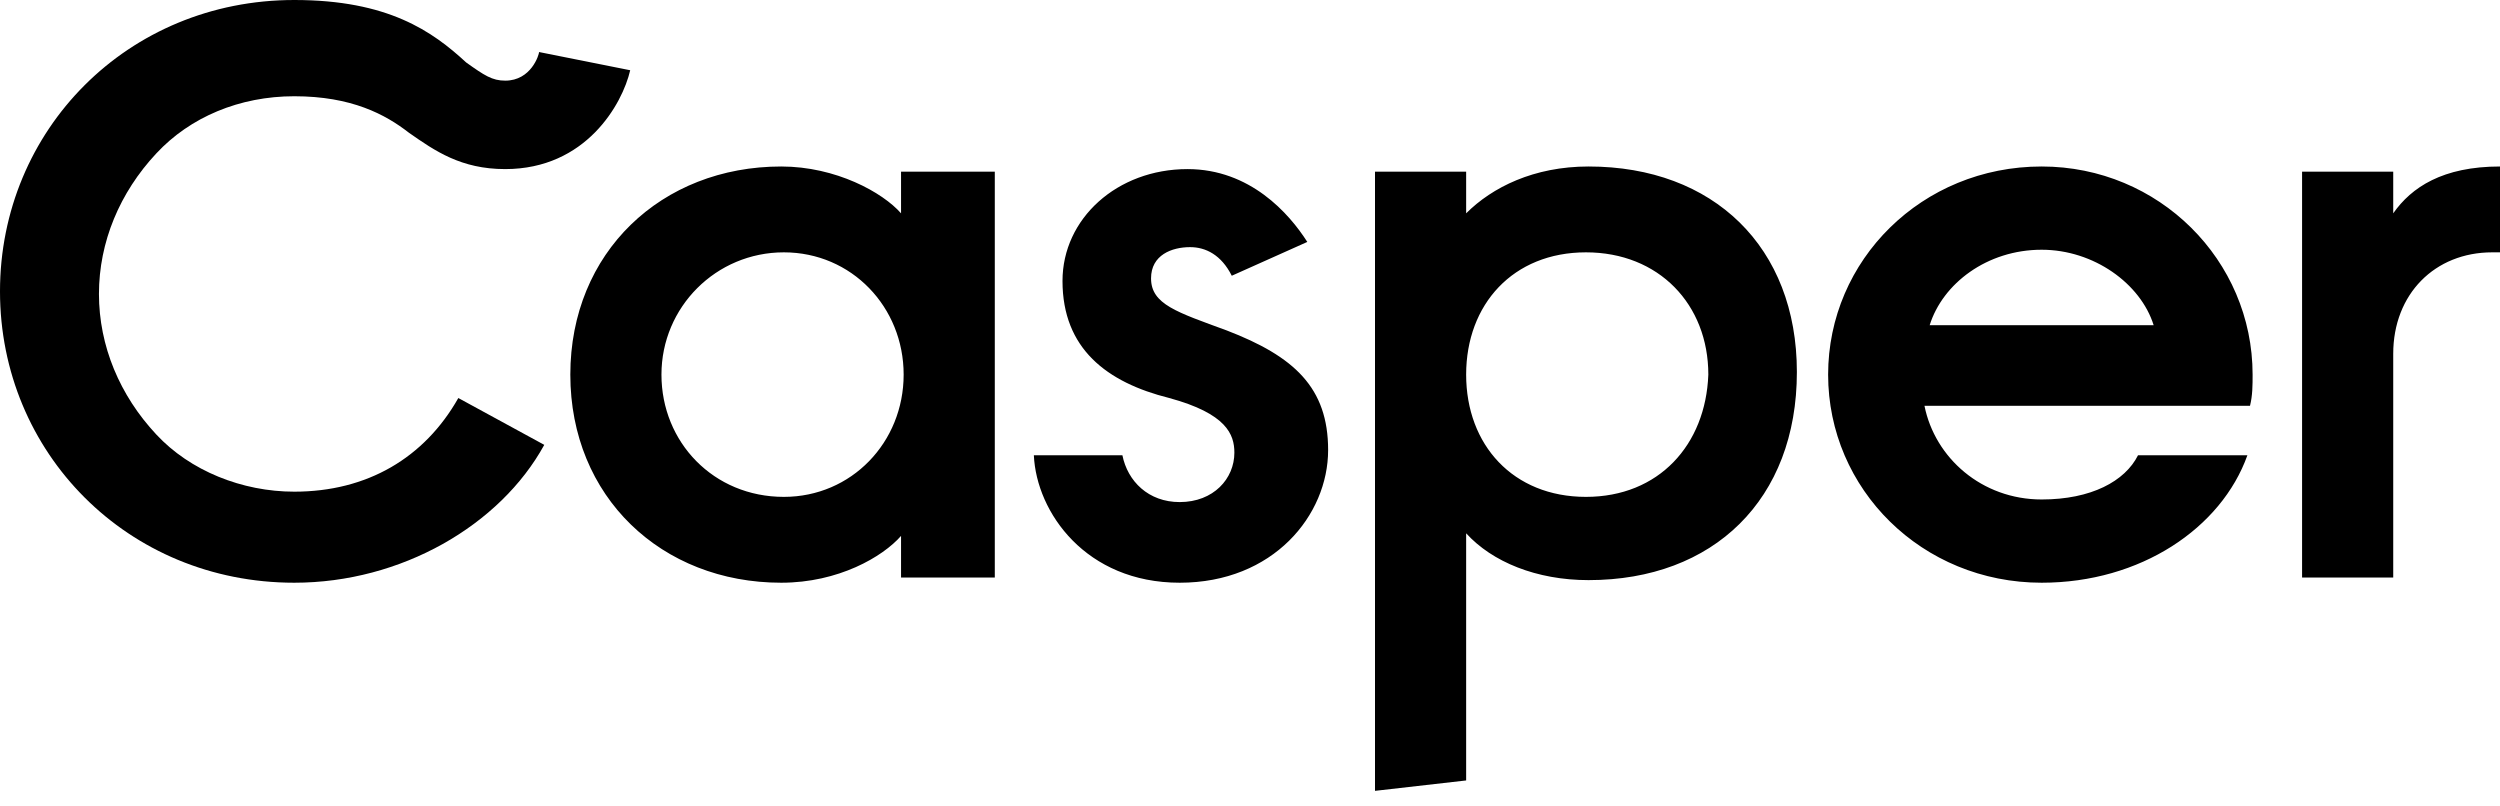 <svg xmlns="http://www.w3.org/2000/svg" xmlns:xlink="http://www.w3.org/1999/xlink" viewBox="0 0 124 40">
    <g id="ss12711475685_1">
        <path d="M 0 0 L 124 0 L 124 39.226 L 0 39.226 Z" fill="transparent"></path>
        <path
            d="M 38.75 8.258 C 32.808 8.258 28.288 12.516 28.288 18.581 C 28.288 24.645 32.808 28.903 38.75 28.903 C 41.592 28.903 43.788 27.613 44.692 26.581 L 44.692 28.645 L 49.342 28.645 L 49.342 8.516 L 44.692 8.516 L 44.692 10.581 C 43.788 9.548 41.463 8.258 38.75 8.258 Z M 38.879 24.645 C 35.392 24.645 32.808 21.935 32.808 18.581 C 32.808 15.226 35.521 12.516 38.879 12.516 C 42.238 12.516 44.821 15.226 44.821 18.581 C 44.821 21.935 42.238 24.645 38.879 24.645 Z M 78.792 8.258 C 76.079 8.258 74.013 9.29 72.721 10.581 L 72.721 8.516 L 68.2 8.516 L 68.2 39.226 L 72.721 38.71 L 72.721 26.452 C 74.013 27.871 76.208 28.774 78.792 28.774 C 84.992 28.774 89.125 24.774 89.125 18.452 C 89.125 12.258 84.992 8.258 78.792 8.258 Z M 78.663 24.645 C 75.046 24.645 72.721 22.065 72.721 18.581 C 72.721 15.097 75.046 12.516 78.663 12.516 C 82.279 12.516 84.733 15.097 84.733 18.581 C 84.604 22.065 82.279 24.645 78.663 24.645 Z M 124 8.258 C 121.158 8.258 119.608 9.29 118.704 10.581 L 118.704 8.516 L 114.183 8.516 L 114.183 28.645 L 118.704 28.645 L 118.704 17.548 C 118.704 14.581 120.771 12.516 123.612 12.516 L 124 12.516 Z M 101.267 8.258 C 95.325 8.258 90.675 12.903 90.675 18.581 C 90.675 24.258 95.325 28.903 101.267 28.903 C 106.175 28.903 110.179 26.194 111.471 22.581 L 106.046 22.581 C 105.4 23.871 103.721 24.774 101.267 24.774 C 98.296 24.774 95.971 22.71 95.454 20.129 L 111.6 20.129 C 111.729 19.613 111.729 19.097 111.729 18.581 C 111.729 12.903 107.079 8.258 101.267 8.258 Z M 95.712 16.129 C 96.358 14.065 98.554 12.387 101.267 12.387 C 103.85 12.387 106.175 14.065 106.821 16.129 Z M 59.029 12.258 C 58.125 12.258 57.092 12.645 57.092 13.806 C 57.092 15.097 58.383 15.484 60.838 16.387 C 64.196 17.677 65.875 19.226 65.875 22.323 C 65.875 25.548 63.163 28.903 58.513 28.903 C 53.863 28.903 51.408 25.419 51.279 22.581 L 55.671 22.581 C 55.929 23.871 56.963 24.903 58.513 24.903 C 60.192 24.903 61.225 23.742 61.225 22.452 C 61.225 21.548 60.838 20.516 57.996 19.742 C 54.896 18.968 52.7 17.29 52.7 13.935 C 52.7 10.839 55.413 8.387 58.9 8.387 C 62 8.387 63.938 10.581 64.842 12 L 61.096 13.677 C 60.579 12.645 59.804 12.258 59.029 12.258 Z"
            fill="#000000"></path>
        <path
            d="M 14.596 0 C 6.329 0 0 6.452 0 14.452 C 0 22.452 6.329 28.903 14.596 28.903 C 19.892 28.903 24.8 26.065 26.996 22.065 L 22.733 19.742 C 21.054 22.71 18.213 24.387 14.596 24.387 C 12.012 24.387 9.429 23.355 7.75 21.548 C 5.942 19.613 4.908 17.161 4.908 14.581 C 4.908 12 5.942 9.548 7.75 7.613 C 9.429 5.806 11.883 4.774 14.596 4.774 C 17.438 4.774 19.117 5.677 20.279 6.581 C 21.571 7.484 22.863 8.387 25.058 8.387 C 29.063 8.387 30.871 5.161 31.258 3.484 L 26.738 2.581 C 26.738 2.71 26.35 4 25.058 4 C 24.413 4 24.025 3.742 23.121 3.097 C 21.442 1.548 19.246 0 14.596 0 Z"
            fill="#000000"></path>
    </g>
</svg>